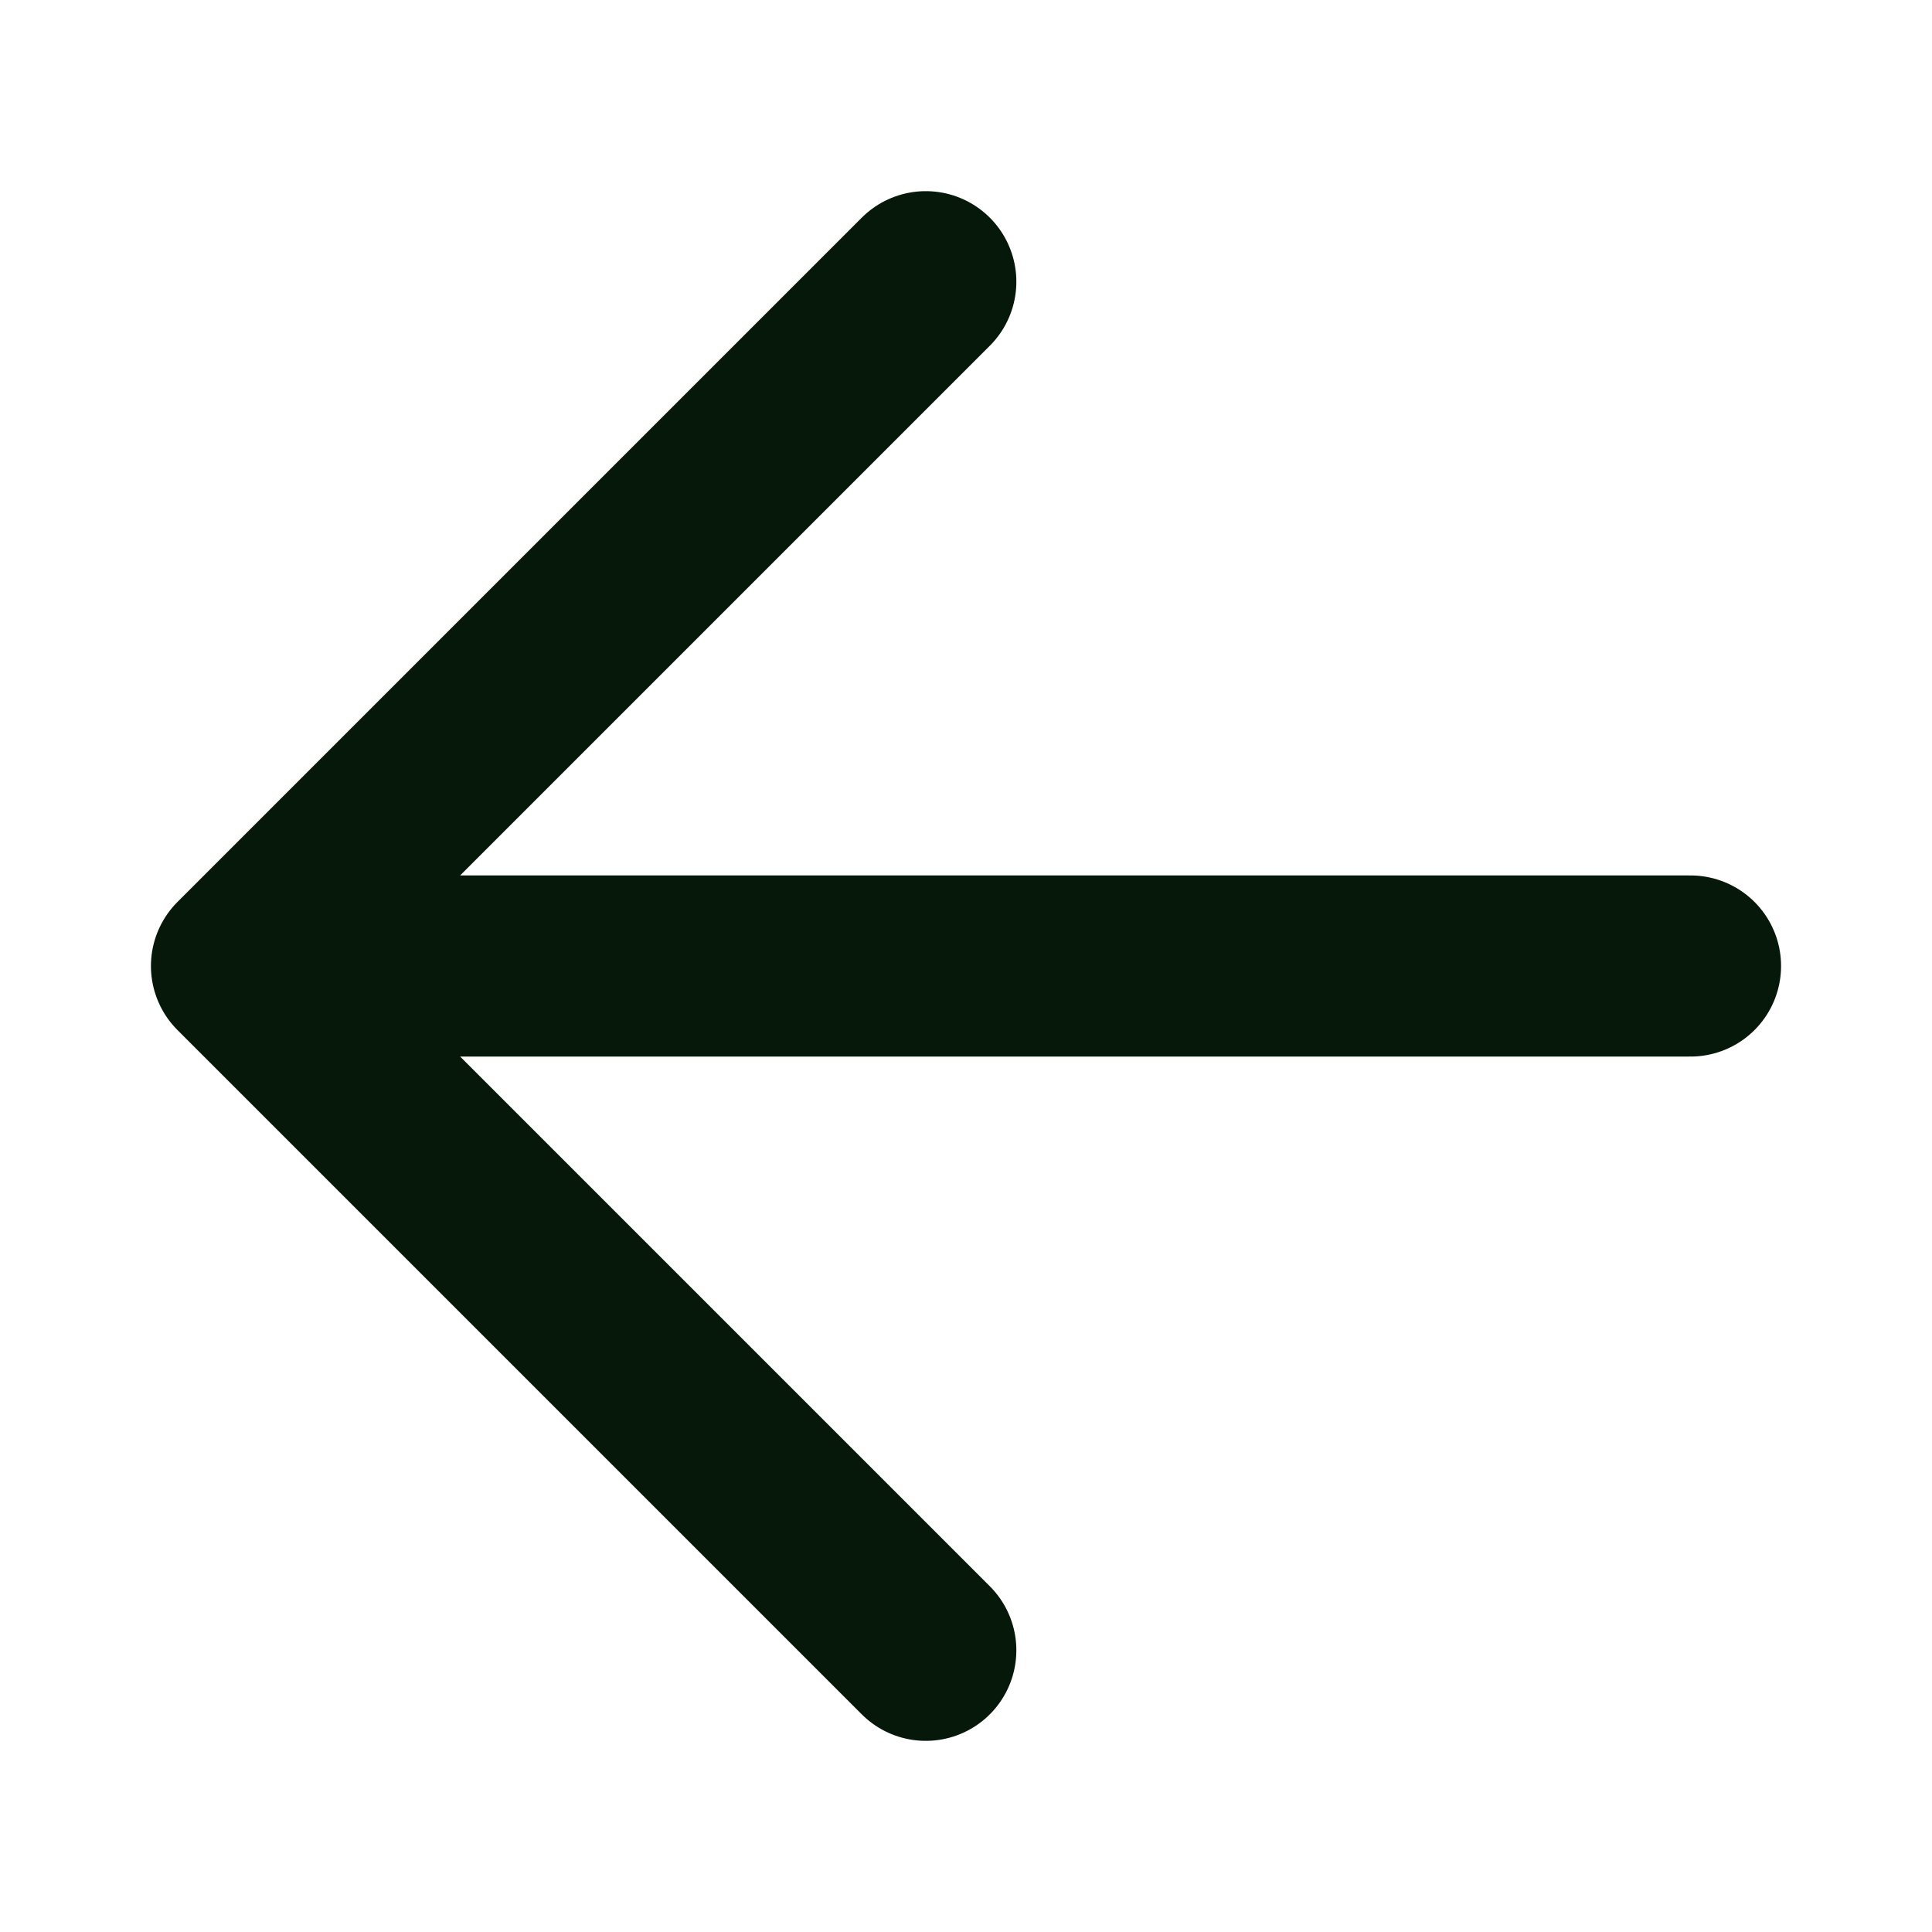 <svg width="16" height="16" viewBox="0 0 16 16" fill="none" xmlns="http://www.w3.org/2000/svg">
<path d="M14 8H2M2 8L7.667 2.333M2 8L7.667 13.667" stroke="#051809" stroke-width="1.5" stroke-linecap="round" stroke-linejoin="round"/>
</svg>
